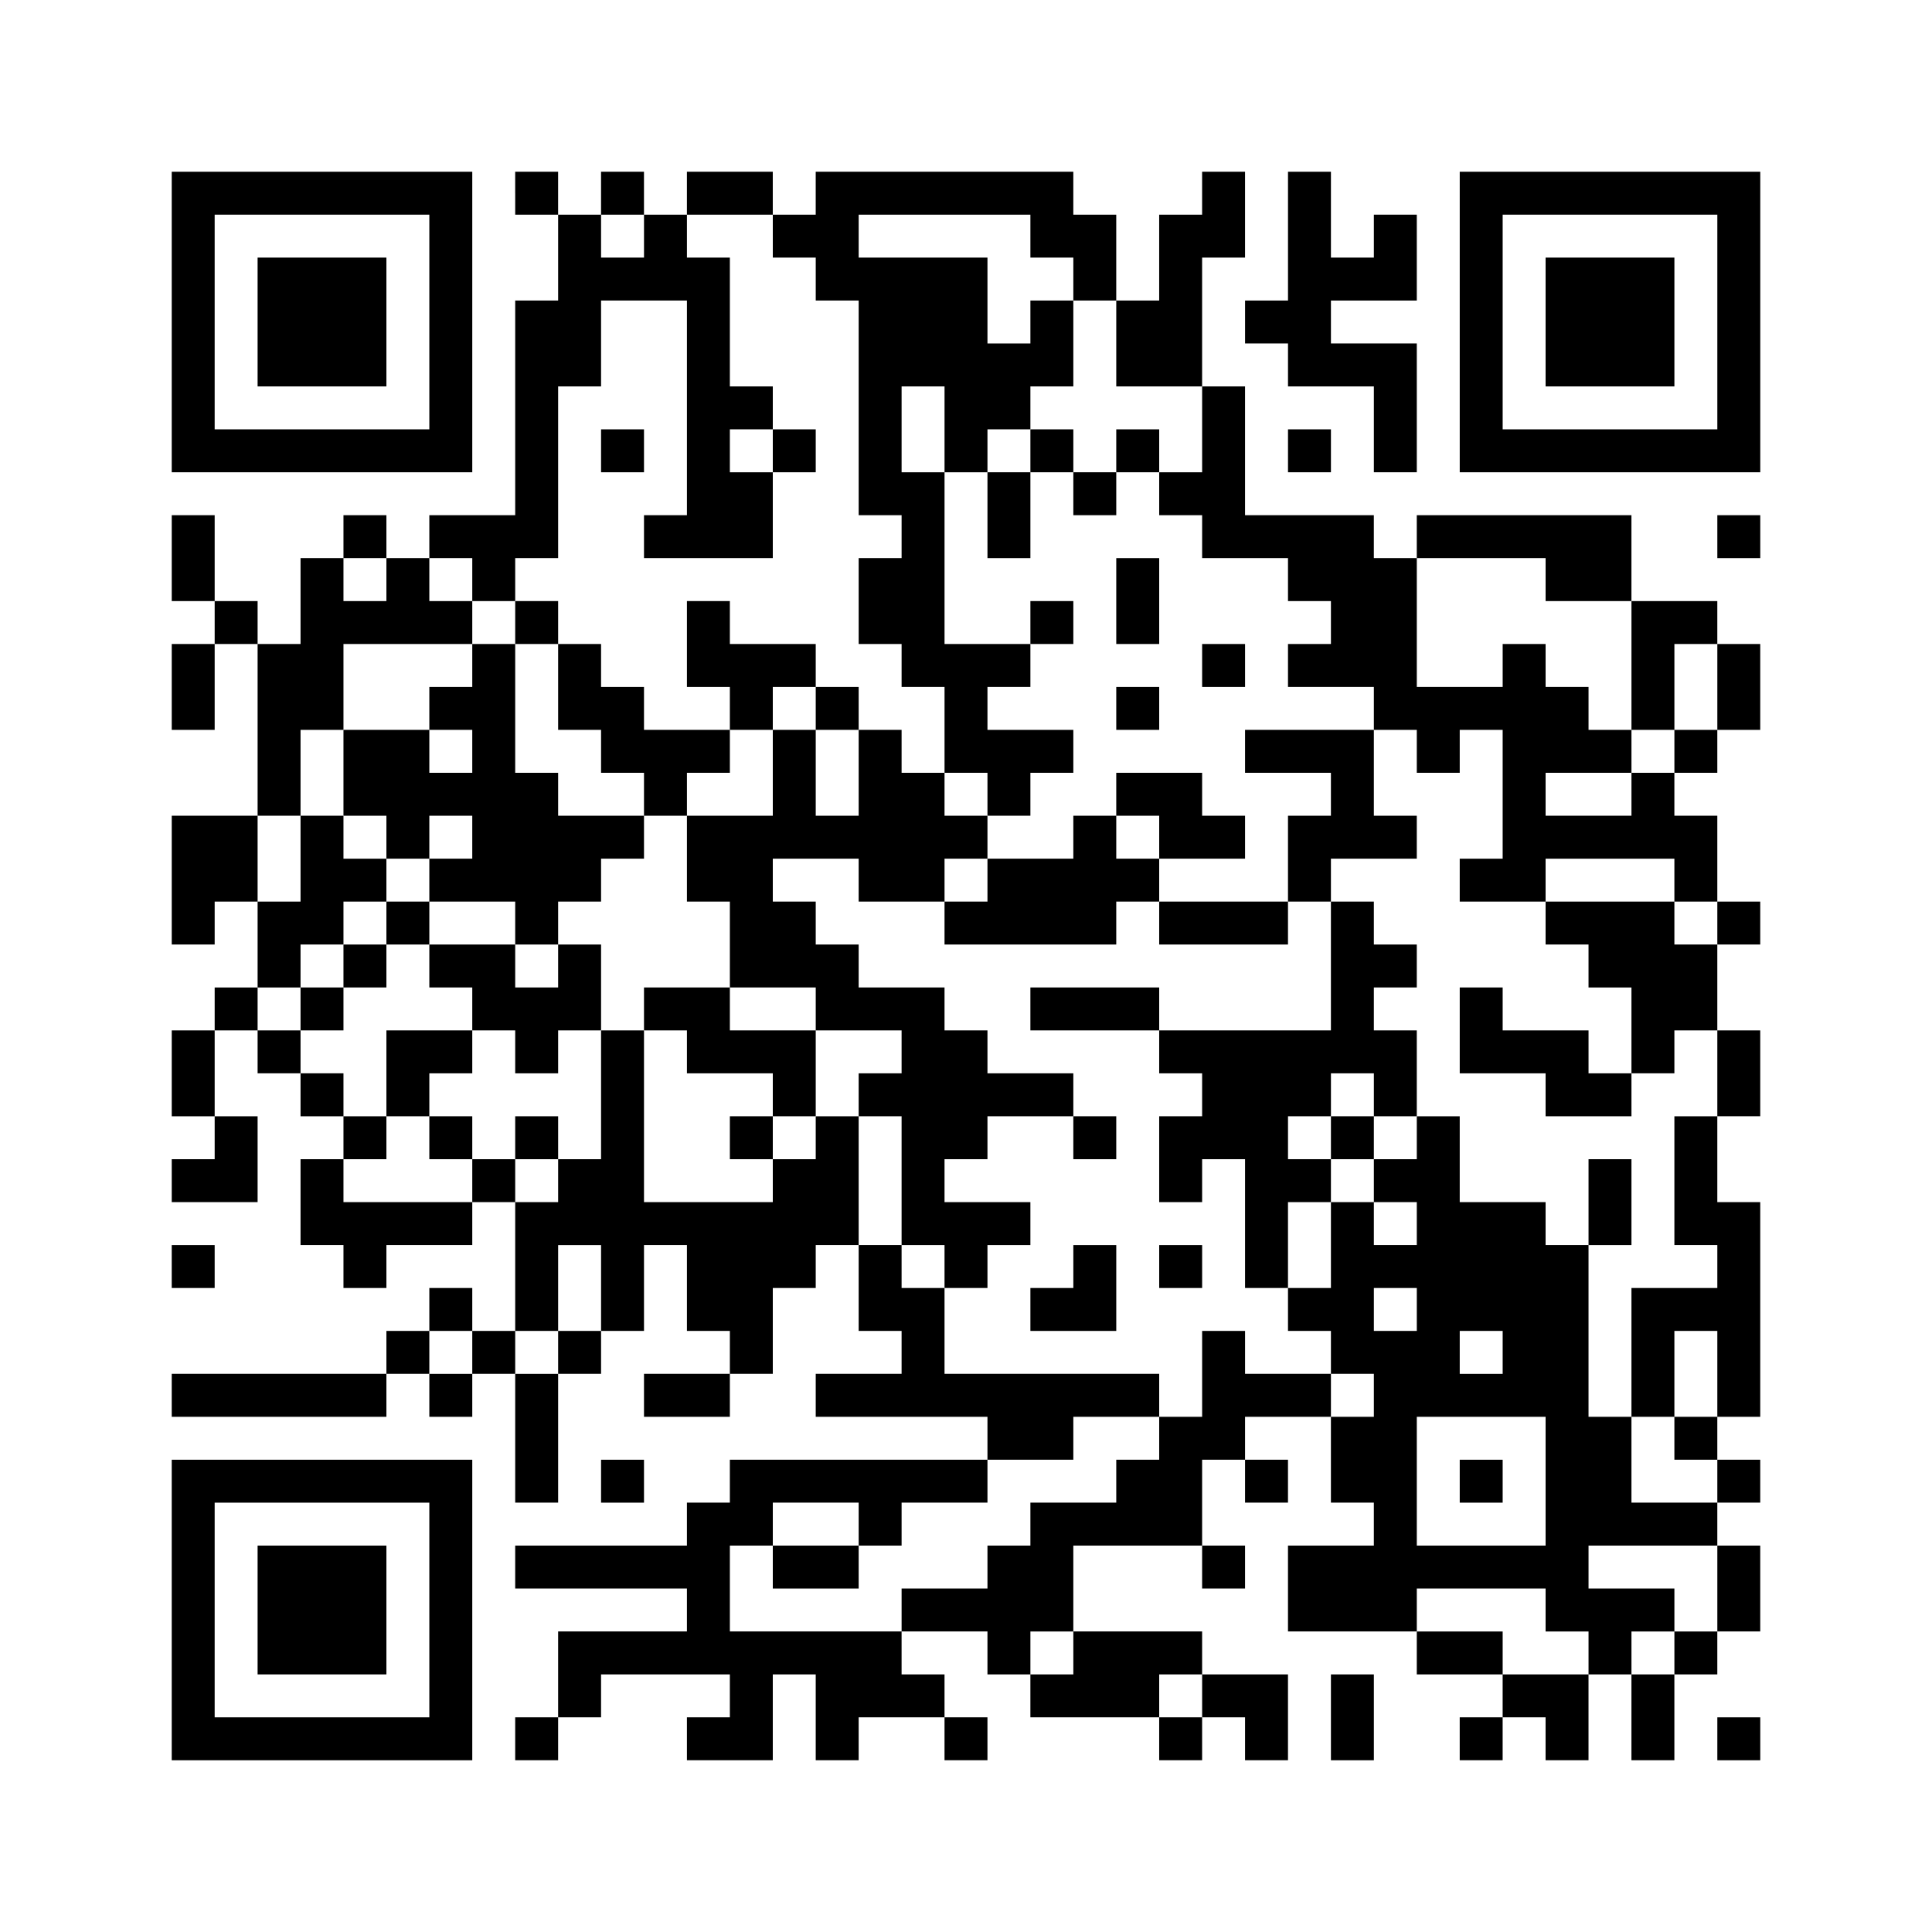<?xml version="1.0" standalone="no"?>
<!DOCTYPE svg PUBLIC "-//W3C//DTD SVG 20010904//EN"
 "http://www.w3.org/TR/2001/REC-SVG-20010904/DTD/svg10.dtd">
<svg version="1.0" xmlns="http://www.w3.org/2000/svg"
 width="450pt" height="450pt" viewBox="0 0 450 450"
 preserveAspectRatio="xMidYMid meet">
<g transform="translate(0,450) scale(0.1,-0.1)"
fill="#000000" stroke="none">
<path d="M400 3750 l0 -350 350 0 350 0 0 350 0 350 -350 0 -350 0 0 -350z
m600 0 l0 -250 -250 0 -250 0 0 250 0 250 250 0 250 0 0 -250z"/>
<path d="M600 3750 l0 -150 150 0 150 0 0 150 0 150 -150 0 -150 0 0 -150z"/>
<path d="M1200 4050 l0 -50 50 0 50 0 0 -100 0 -100 -50 0 -50 0 0 -250 0
-250 -100 0 -100 0 0 -50 0 -50 -50 0 -50 0 0 50 0 50 -50 0 -50 0 0 -50 0
-50 -50 0 -50 0 0 -100 0 -100 -50 0 -50 0 0 50 0 50 -50 0 -50 0 0 100 0 100
-50 0 -50 0 0 -100 0 -100 50 0 50 0 0 -50 0 -50 -50 0 -50 0 0 -100 0 -100
50 0 50 0 0 100 0 100 50 0 50 0 0 -200 0 -200 -100 0 -100 0 0 -150 0 -150
50 0 50 0 0 50 0 50 50 0 50 0 0 -100 0 -100 -50 0 -50 0 0 -50 0 -50 -50 0
-50 0 0 -100 0 -100 50 0 50 0 0 -50 0 -50 -50 0 -50 0 0 -50 0 -50 100 0 100
0 0 100 0 100 -50 0 -50 0 0 100 0 100 50 0 50 0 0 -50 0 -50 50 0 50 0 0 -50
0 -50 50 0 50 0 0 -50 0 -50 -50 0 -50 0 0 -100 0 -100 50 0 50 0 0 -50 0 -50
50 0 50 0 0 50 0 50 100 0 100 0 0 50 0 50 50 0 50 0 0 -150 0 -150 -50 0 -50
0 0 50 0 50 -50 0 -50 0 0 -50 0 -50 -50 0 -50 0 0 -50 0 -50 -250 0 -250 0 0
-50 0 -50 250 0 250 0 0 50 0 50 50 0 50 0 0 -50 0 -50 50 0 50 0 0 50 0 50
50 0 50 0 0 -150 0 -150 50 0 50 0 0 150 0 150 50 0 50 0 0 50 0 50 50 0 50 0
0 100 0 100 50 0 50 0 0 -100 0 -100 50 0 50 0 0 -50 0 -50 -100 0 -100 0 0
-50 0 -50 100 0 100 0 0 50 0 50 50 0 50 0 0 100 0 100 50 0 50 0 0 50 0 50
50 0 50 0 0 -100 0 -100 50 0 50 0 0 -50 0 -50 -100 0 -100 0 0 -50 0 -50 200
0 200 0 0 -50 0 -50 -300 0 -300 0 0 -50 0 -50 -50 0 -50 0 0 -50 0 -50 -200
0 -200 0 0 -50 0 -50 200 0 200 0 0 -50 0 -50 -150 0 -150 0 0 -100 0 -100
-50 0 -50 0 0 -50 0 -50 50 0 50 0 0 50 0 50 50 0 50 0 0 50 0 50 150 0 150 0
0 -50 0 -50 -50 0 -50 0 0 -50 0 -50 100 0 100 0 0 100 0 100 50 0 50 0 0
-100 0 -100 50 0 50 0 0 50 0 50 100 0 100 0 0 -50 0 -50 50 0 50 0 0 50 0 50
-50 0 -50 0 0 50 0 50 -50 0 -50 0 0 50 0 50 100 0 100 0 0 -50 0 -50 50 0 50
0 0 -50 0 -50 150 0 150 0 0 -50 0 -50 50 0 50 0 0 50 0 50 50 0 50 0 0 -50 0
-50 50 0 50 0 0 100 0 100 -100 0 -100 0 0 50 0 50 -150 0 -150 0 0 100 0 100
150 0 150 0 0 -50 0 -50 50 0 50 0 0 50 0 50 -50 0 -50 0 0 100 0 100 50 0 50
0 0 -50 0 -50 50 0 50 0 0 50 0 50 -50 0 -50 0 0 50 0 50 100 0 100 0 0 -100
0 -100 50 0 50 0 0 -50 0 -50 -100 0 -100 0 0 -100 0 -100 150 0 150 0 0 -50
0 -50 100 0 100 0 0 -50 0 -50 -50 0 -50 0 0 -50 0 -50 50 0 50 0 0 50 0 50
50 0 50 0 0 -50 0 -50 50 0 50 0 0 100 0 100 50 0 50 0 0 -100 0 -100 50 0 50
0 0 100 0 100 50 0 50 0 0 50 0 50 50 0 50 0 0 100 0 100 -50 0 -50 0 0 50 0
50 50 0 50 0 0 50 0 50 -50 0 -50 0 0 50 0 50 50 0 50 0 0 250 0 250 -50 0
-50 0 0 100 0 100 50 0 50 0 0 100 0 100 -50 0 -50 0 0 100 0 100 50 0 50 0 0
50 0 50 -50 0 -50 0 0 100 0 100 -50 0 -50 0 0 50 0 50 50 0 50 0 0 50 0 50
50 0 50 0 0 100 0 100 -50 0 -50 0 0 50 0 50 -100 0 -100 0 0 100 0 100 -250
0 -250 0 0 -50 0 -50 -50 0 -50 0 0 50 0 50 -150 0 -150 0 0 150 0 150 -50 0
-50 0 0 150 0 150 50 0 50 0 0 100 0 100 -50 0 -50 0 0 -50 0 -50 -50 0 -50 0
0 -100 0 -100 -50 0 -50 0 0 100 0 100 -50 0 -50 0 0 50 0 50 -300 0 -300 0 0
-50 0 -50 -50 0 -50 0 0 50 0 50 -100 0 -100 0 0 -50 0 -50 -50 0 -50 0 0 50
0 50 -50 0 -50 0 0 -50 0 -50 -50 0 -50 0 0 50 0 50 -50 0 -50 0 0 -50z m300
-100 l0 -50 -50 0 -50 0 0 50 0 50 50 0 50 0 0 -50z m300 0 l0 -50 50 0 50 0
0 -50 0 -50 50 0 50 0 0 -250 0 -250 50 0 50 0 0 -50 0 -50 -50 0 -50 0 0
-100 0 -100 50 0 50 0 0 -50 0 -50 50 0 50 0 0 -100 0 -100 50 0 50 0 0 -50 0
-50 50 0 50 0 0 50 0 50 50 0 50 0 0 50 0 50 -100 0 -100 0 0 50 0 50 50 0 50
0 0 50 0 50 -100 0 -100 0 0 200 0 200 -50 0 -50 0 0 100 0 100 50 0 50 0 0
-100 0 -100 50 0 50 0 0 50 0 50 50 0 50 0 0 50 0 50 50 0 50 0 0 100 0 100
-50 0 -50 0 0 -50 0 -50 -50 0 -50 0 0 100 0 100 -150 0 -150 0 0 50 0 50 200
0 200 0 0 -50 0 -50 50 0 50 0 0 -50 0 -50 50 0 50 0 0 -100 0 -100 100 0 100
0 0 -100 0 -100 -50 0 -50 0 0 -50 0 -50 50 0 50 0 0 -50 0 -50 100 0 100 0 0
-50 0 -50 50 0 50 0 0 -50 0 -50 -50 0 -50 0 0 -50 0 -50 100 0 100 0 0 -50 0
-50 50 0 50 0 0 -50 0 -50 50 0 50 0 0 50 0 50 50 0 50 0 0 -150 0 -150 -50 0
-50 0 0 -50 0 -50 100 0 100 0 0 50 0 50 150 0 150 0 0 -50 0 -50 50 0 50 0 0
-50 0 -50 -50 0 -50 0 0 50 0 50 -150 0 -150 0 0 -50 0 -50 50 0 50 0 0 -50 0
-50 50 0 50 0 0 -100 0 -100 50 0 50 0 0 50 0 50 50 0 50 0 0 -100 0 -100 -50
0 -50 0 0 -150 0 -150 50 0 50 0 0 -50 0 -50 -100 0 -100 0 0 -150 0 -150 50
0 50 0 0 100 0 100 50 0 50 0 0 -100 0 -100 -50 0 -50 0 0 -50 0 -50 50 0 50
0 0 -50 0 -50 -100 0 -100 0 0 100 0 100 -50 0 -50 0 0 200 0 200 -50 0 -50 0
0 50 0 50 -100 0 -100 0 0 100 0 100 -50 0 -50 0 0 -50 0 -50 -50 0 -50 0 0
-50 0 -50 50 0 50 0 0 -50 0 -50 -50 0 -50 0 0 50 0 50 -50 0 -50 0 0 -100 0
-100 -50 0 -50 0 0 -50 0 -50 50 0 50 0 0 -50 0 -50 50 0 50 0 0 -50 0 -50
-50 0 -50 0 0 50 0 50 -100 0 -100 0 0 50 0 50 -50 0 -50 0 0 -100 0 -100 -50
0 -50 0 0 -50 0 -50 -50 0 -50 0 0 -50 0 -50 -100 0 -100 0 0 -50 0 -50 -50 0
-50 0 0 -50 0 -50 -100 0 -100 0 0 -50 0 -50 -200 0 -200 0 0 100 0 100 50 0
50 0 0 50 0 50 100 0 100 0 0 -50 0 -50 50 0 50 0 0 50 0 50 100 0 100 0 0 50
0 50 100 0 100 0 0 50 0 50 100 0 100 0 0 50 0 50 -250 0 -250 0 0 100 0 100
-50 0 -50 0 0 50 0 50 -50 0 -50 0 0 150 0 150 -50 0 -50 0 0 -50 0 -50 -50 0
-50 0 0 -50 0 -50 -150 0 -150 0 0 200 0 200 -50 0 -50 0 0 -150 0 -150 -50 0
-50 0 0 -50 0 -50 -50 0 -50 0 0 50 0 50 -50 0 -50 0 0 -50 0 -50 -150 0 -150
0 0 50 0 50 50 0 50 0 0 50 0 50 -50 0 -50 0 0 50 0 50 -50 0 -50 0 0 50 0 50
-50 0 -50 0 0 50 0 50 50 0 50 0 0 50 0 50 50 0 50 0 0 50 0 50 50 0 50 0 0
50 0 50 -50 0 -50 0 0 50 0 50 -50 0 -50 0 0 -100 0 -100 -50 0 -50 0 0 100 0
100 50 0 50 0 0 100 0 100 50 0 50 0 0 100 0 100 150 0 150 0 0 50 0 50 -50 0
-50 0 0 50 0 50 50 0 50 0 0 -50 0 -50 50 0 50 0 0 50 0 50 50 0 50 0 0 200 0
200 50 0 50 0 0 100 0 100 100 0 100 0 0 -250 0 -250 -50 0 -50 0 0 -50 0 -50
150 0 150 0 0 100 0 100 -50 0 -50 0 0 50 0 50 50 0 50 0 0 50 0 50 -50 0 -50
0 0 150 0 150 -50 0 -50 0 0 50 0 50 100 0 100 0 0 -50z m-900 -800 l0 -50
-50 0 -50 0 0 50 0 50 50 0 50 0 0 -50z m2700 0 l0 -50 100 0 100 0 0 -150 0
-150 50 0 50 0 0 100 0 100 50 0 50 0 0 -100 0 -100 -50 0 -50 0 0 -50 0 -50
-50 0 -50 0 0 -50 0 -50 -100 0 -100 0 0 50 0 50 100 0 100 0 0 50 0 50 -50 0
-50 0 0 50 0 50 -50 0 -50 0 0 50 0 50 -50 0 -50 0 0 -50 0 -50 -100 0 -100 0
0 150 0 150 150 0 150 0 0 -50z m-2200 -1650 l0 -100 -50 0 -50 0 0 -50 0 -50
-50 0 -50 0 0 50 0 50 50 0 50 0 0 100 0 100 50 0 50 0 0 -100z m1900 -50 l0
-50 -50 0 -50 0 0 50 0 50 50 0 50 0 0 -50z m-2200 -100 l0 -50 -50 0 -50 0 0
50 0 50 50 0 50 0 0 -50z m2400 0 l0 -50 -50 0 -50 0 0 50 0 50 50 0 50 0 0
-50z m100 -300 l0 -150 -150 0 -150 0 0 150 0 150 150 0 150 0 0 -150z m400
-250 l0 -100 -50 0 -50 0 0 -50 0 -50 -50 0 -50 0 0 50 0 50 50 0 50 0 0 50 0
50 -100 0 -100 0 0 50 0 50 150 0 150 0 0 -100z m-400 -50 l0 -50 50 0 50 0 0
-50 0 -50 -100 0 -100 0 0 50 0 50 -100 0 -100 0 0 50 0 50 150 0 150 0 0 -50z
m-1100 -100 l0 -50 -50 0 -50 0 0 50 0 50 50 0 50 0 0 -50z m300 -100 l0 -50
-50 0 -50 0 0 50 0 50 50 0 50 0 0 -50z"/>
<path d="M1400 3450 l0 -50 50 0 50 0 0 50 0 50 -50 0 -50 0 0 -50z"/>
<path d="M1800 3450 l0 -50 50 0 50 0 0 50 0 50 -50 0 -50 0 0 -50z"/>
<path d="M2400 3450 l0 -50 -50 0 -50 0 0 -100 0 -100 50 0 50 0 0 100 0 100
50 0 50 0 0 -50 0 -50 50 0 50 0 0 50 0 50 50 0 50 0 0 50 0 50 -50 0 -50 0 0
-50 0 -50 -50 0 -50 0 0 50 0 50 -50 0 -50 0 0 -50z"/>
<path d="M2600 3100 l0 -100 50 0 50 0 0 100 0 100 -50 0 -50 0 0 -100z"/>
<path d="M1200 3050 l0 -50 -50 0 -50 0 0 -50 0 -50 -50 0 -50 0 0 -50 0 -50
-100 0 -100 0 0 -100 0 -100 50 0 50 0 0 -50 0 -50 50 0 50 0 0 -50 0 -50 -50
0 -50 0 0 -50 0 -50 -50 0 -50 0 0 -50 0 -50 -50 0 -50 0 0 -50 0 -50 50 0 50
0 0 50 0 50 50 0 50 0 0 50 0 50 50 0 50 0 0 -50 0 -50 50 0 50 0 0 -50 0 -50
-100 0 -100 0 0 -100 0 -100 50 0 50 0 0 -50 0 -50 50 0 50 0 0 50 0 50 -50 0
-50 0 0 50 0 50 50 0 50 0 0 50 0 50 50 0 50 0 0 -50 0 -50 50 0 50 0 0 50 0
50 50 0 50 0 0 100 0 100 -50 0 -50 0 0 50 0 50 50 0 50 0 0 50 0 50 50 0 50
0 0 50 0 50 50 0 50 0 0 -100 0 -100 50 0 50 0 0 -100 0 -100 -100 0 -100 0 0
-50 0 -50 50 0 50 0 0 -50 0 -50 100 0 100 0 0 -50 0 -50 -50 0 -50 0 0 -50 0
-50 50 0 50 0 0 50 0 50 50 0 50 0 0 100 0 100 100 0 100 0 0 -50 0 -50 -50 0
-50 0 0 -50 0 -50 50 0 50 0 0 -150 0 -150 50 0 50 0 0 -50 0 -50 50 0 50 0 0
50 0 50 50 0 50 0 0 50 0 50 -100 0 -100 0 0 50 0 50 50 0 50 0 0 50 0 50 100
0 100 0 0 -50 0 -50 50 0 50 0 0 50 0 50 -50 0 -50 0 0 50 0 50 -100 0 -100 0
0 50 0 50 -50 0 -50 0 0 50 0 50 -100 0 -100 0 0 50 0 50 -50 0 -50 0 0 50 0
50 -50 0 -50 0 0 50 0 50 100 0 100 0 0 -50 0 -50 100 0 100 0 0 -50 0 -50
200 0 200 0 0 50 0 50 50 0 50 0 0 -50 0 -50 150 0 150 0 0 50 0 50 50 0 50 0
0 -150 0 -150 -200 0 -200 0 0 50 0 50 -150 0 -150 0 0 -50 0 -50 150 0 150 0
0 -50 0 -50 50 0 50 0 0 -50 0 -50 -50 0 -50 0 0 -100 0 -100 50 0 50 0 0 50
0 50 50 0 50 0 0 -150 0 -150 50 0 50 0 0 100 0 100 50 0 50 0 0 50 0 50 50 0
50 0 0 50 0 50 50 0 50 0 0 100 0 100 -50 0 -50 0 0 50 0 50 50 0 50 0 0 50 0
50 -50 0 -50 0 0 50 0 50 -50 0 -50 0 0 50 0 50 100 0 100 0 0 50 0 50 -50 0
-50 0 0 100 0 100 -150 0 -150 0 0 -50 0 -50 100 0 100 0 0 -50 0 -50 -50 0
-50 0 0 -100 0 -100 -150 0 -150 0 0 50 0 50 100 0 100 0 0 50 0 50 -50 0 -50
0 0 50 0 50 -100 0 -100 0 0 -50 0 -50 -50 0 -50 0 0 -50 0 -50 -100 0 -100 0
0 50 0 50 -50 0 -50 0 0 50 0 50 -50 0 -50 0 0 50 0 50 -50 0 -50 0 0 50 0 50
-50 0 -50 0 0 50 0 50 -100 0 -100 0 0 50 0 50 -50 0 -50 0 0 -100 0 -100 50
0 50 0 0 -50 0 -50 -100 0 -100 0 0 50 0 50 -50 0 -50 0 0 50 0 50 -50 0 -50
0 0 50 0 50 -50 0 -50 0 0 -50z m100 -150 l0 -100 50 0 50 0 0 -50 0 -50 50 0
50 0 0 -50 0 -50 -100 0 -100 0 0 50 0 50 -50 0 -50 0 0 150 0 150 50 0 50 0
0 -100z m600 -50 l0 -50 50 0 50 0 0 -100 0 -100 -50 0 -50 0 0 100 0 100 -50
0 -50 0 0 -100 0 -100 -100 0 -100 0 0 50 0 50 50 0 50 0 0 50 0 50 50 0 50 0
0 50 0 50 50 0 50 0 0 -50z m-800 -100 l0 -50 -50 0 -50 0 0 50 0 50 50 0 50
0 0 -50z m0 -200 l0 -50 -50 0 -50 0 0 50 0 50 50 0 50 0 0 -50z m1600 0 l0
-50 -50 0 -50 0 0 50 0 50 50 0 50 0 0 -50z m-400 -100 l0 -50 -50 0 -50 0 0
50 0 50 50 0 50 0 0 -50z m-1100 -100 l0 -50 50 0 50 0 0 -50 0 -50 -50 0 -50
0 0 50 0 50 -100 0 -100 0 0 50 0 50 100 0 100 0 0 -50z m700 -200 l0 -50
-100 0 -100 0 0 50 0 50 100 0 100 0 0 -50z m1300 -200 l0 -50 -50 0 -50 0 0
-50 0 -50 -50 0 -50 0 0 50 0 50 50 0 50 0 0 50 0 50 50 0 50 0 0 -50z"/>
<path d="M2400 3050 l0 -50 50 0 50 0 0 50 0 50 -50 0 -50 0 0 -50z"/>
<path d="M2800 2950 l0 -50 50 0 50 0 0 50 0 50 -50 0 -50 0 0 -50z"/>
<path d="M2600 2850 l0 -50 50 0 50 0 0 50 0 50 -50 0 -50 0 0 -50z"/>
<path d="M3400 2100 l0 -100 100 0 100 0 0 -50 0 -50 100 0 100 0 0 50 0 50
-50 0 -50 0 0 50 0 50 -100 0 -100 0 0 50 0 50 -50 0 -50 0 0 -100z"/>
<path d="M1200 1850 l0 -50 50 0 50 0 0 50 0 50 -50 0 -50 0 0 -50z"/>
<path d="M3700 1700 l0 -100 50 0 50 0 0 100 0 100 -50 0 -50 0 0 -100z"/>
<path d="M2500 1550 l0 -50 -50 0 -50 0 0 -50 0 -50 100 0 100 0 0 100 0 100
-50 0 -50 0 0 -50z"/>
<path d="M2700 1550 l0 -50 50 0 50 0 0 50 0 50 -50 0 -50 0 0 -50z"/>
<path d="M1800 850 l0 -50 100 0 100 0 0 50 0 50 -100 0 -100 0 0 -50z"/>
<path d="M3400 1050 l0 -50 50 0 50 0 0 50 0 50 -50 0 -50 0 0 -50z"/>
<path d="M3000 3950 l0 -150 -50 0 -50 0 0 -50 0 -50 50 0 50 0 0 -50 0 -50
100 0 100 0 0 -100 0 -100 50 0 50 0 0 150 0 150 -100 0 -100 0 0 50 0 50 100
0 100 0 0 100 0 100 -50 0 -50 0 0 -50 0 -50 -50 0 -50 0 0 100 0 100 -50 0
-50 0 0 -150z"/>
<path d="M3400 3750 l0 -350 350 0 350 0 0 350 0 350 -350 0 -350 0 0 -350z
m600 0 l0 -250 -250 0 -250 0 0 250 0 250 250 0 250 0 0 -250z"/>
<path d="M3600 3750 l0 -150 150 0 150 0 0 150 0 150 -150 0 -150 0 0 -150z"/>
<path d="M3000 3450 l0 -50 50 0 50 0 0 50 0 50 -50 0 -50 0 0 -50z"/>
<path d="M4000 3250 l0 -50 50 0 50 0 0 50 0 50 -50 0 -50 0 0 -50z"/>
<path d="M400 1550 l0 -50 50 0 50 0 0 50 0 50 -50 0 -50 0 0 -50z"/>
<path d="M400 750 l0 -350 350 0 350 0 0 350 0 350 -350 0 -350 0 0 -350z
m600 0 l0 -250 -250 0 -250 0 0 250 0 250 250 0 250 0 0 -250z"/>
<path d="M600 750 l0 -150 150 0 150 0 0 150 0 150 -150 0 -150 0 0 -150z"/>
<path d="M1400 1050 l0 -50 50 0 50 0 0 50 0 50 -50 0 -50 0 0 -50z"/>
<path d="M3100 500 l0 -100 50 0 50 0 0 100 0 100 -50 0 -50 0 0 -100z"/>
<path d="M4000 450 l0 -50 50 0 50 0 0 50 0 50 -50 0 -50 0 0 -50z"/>
</g>
</svg>
